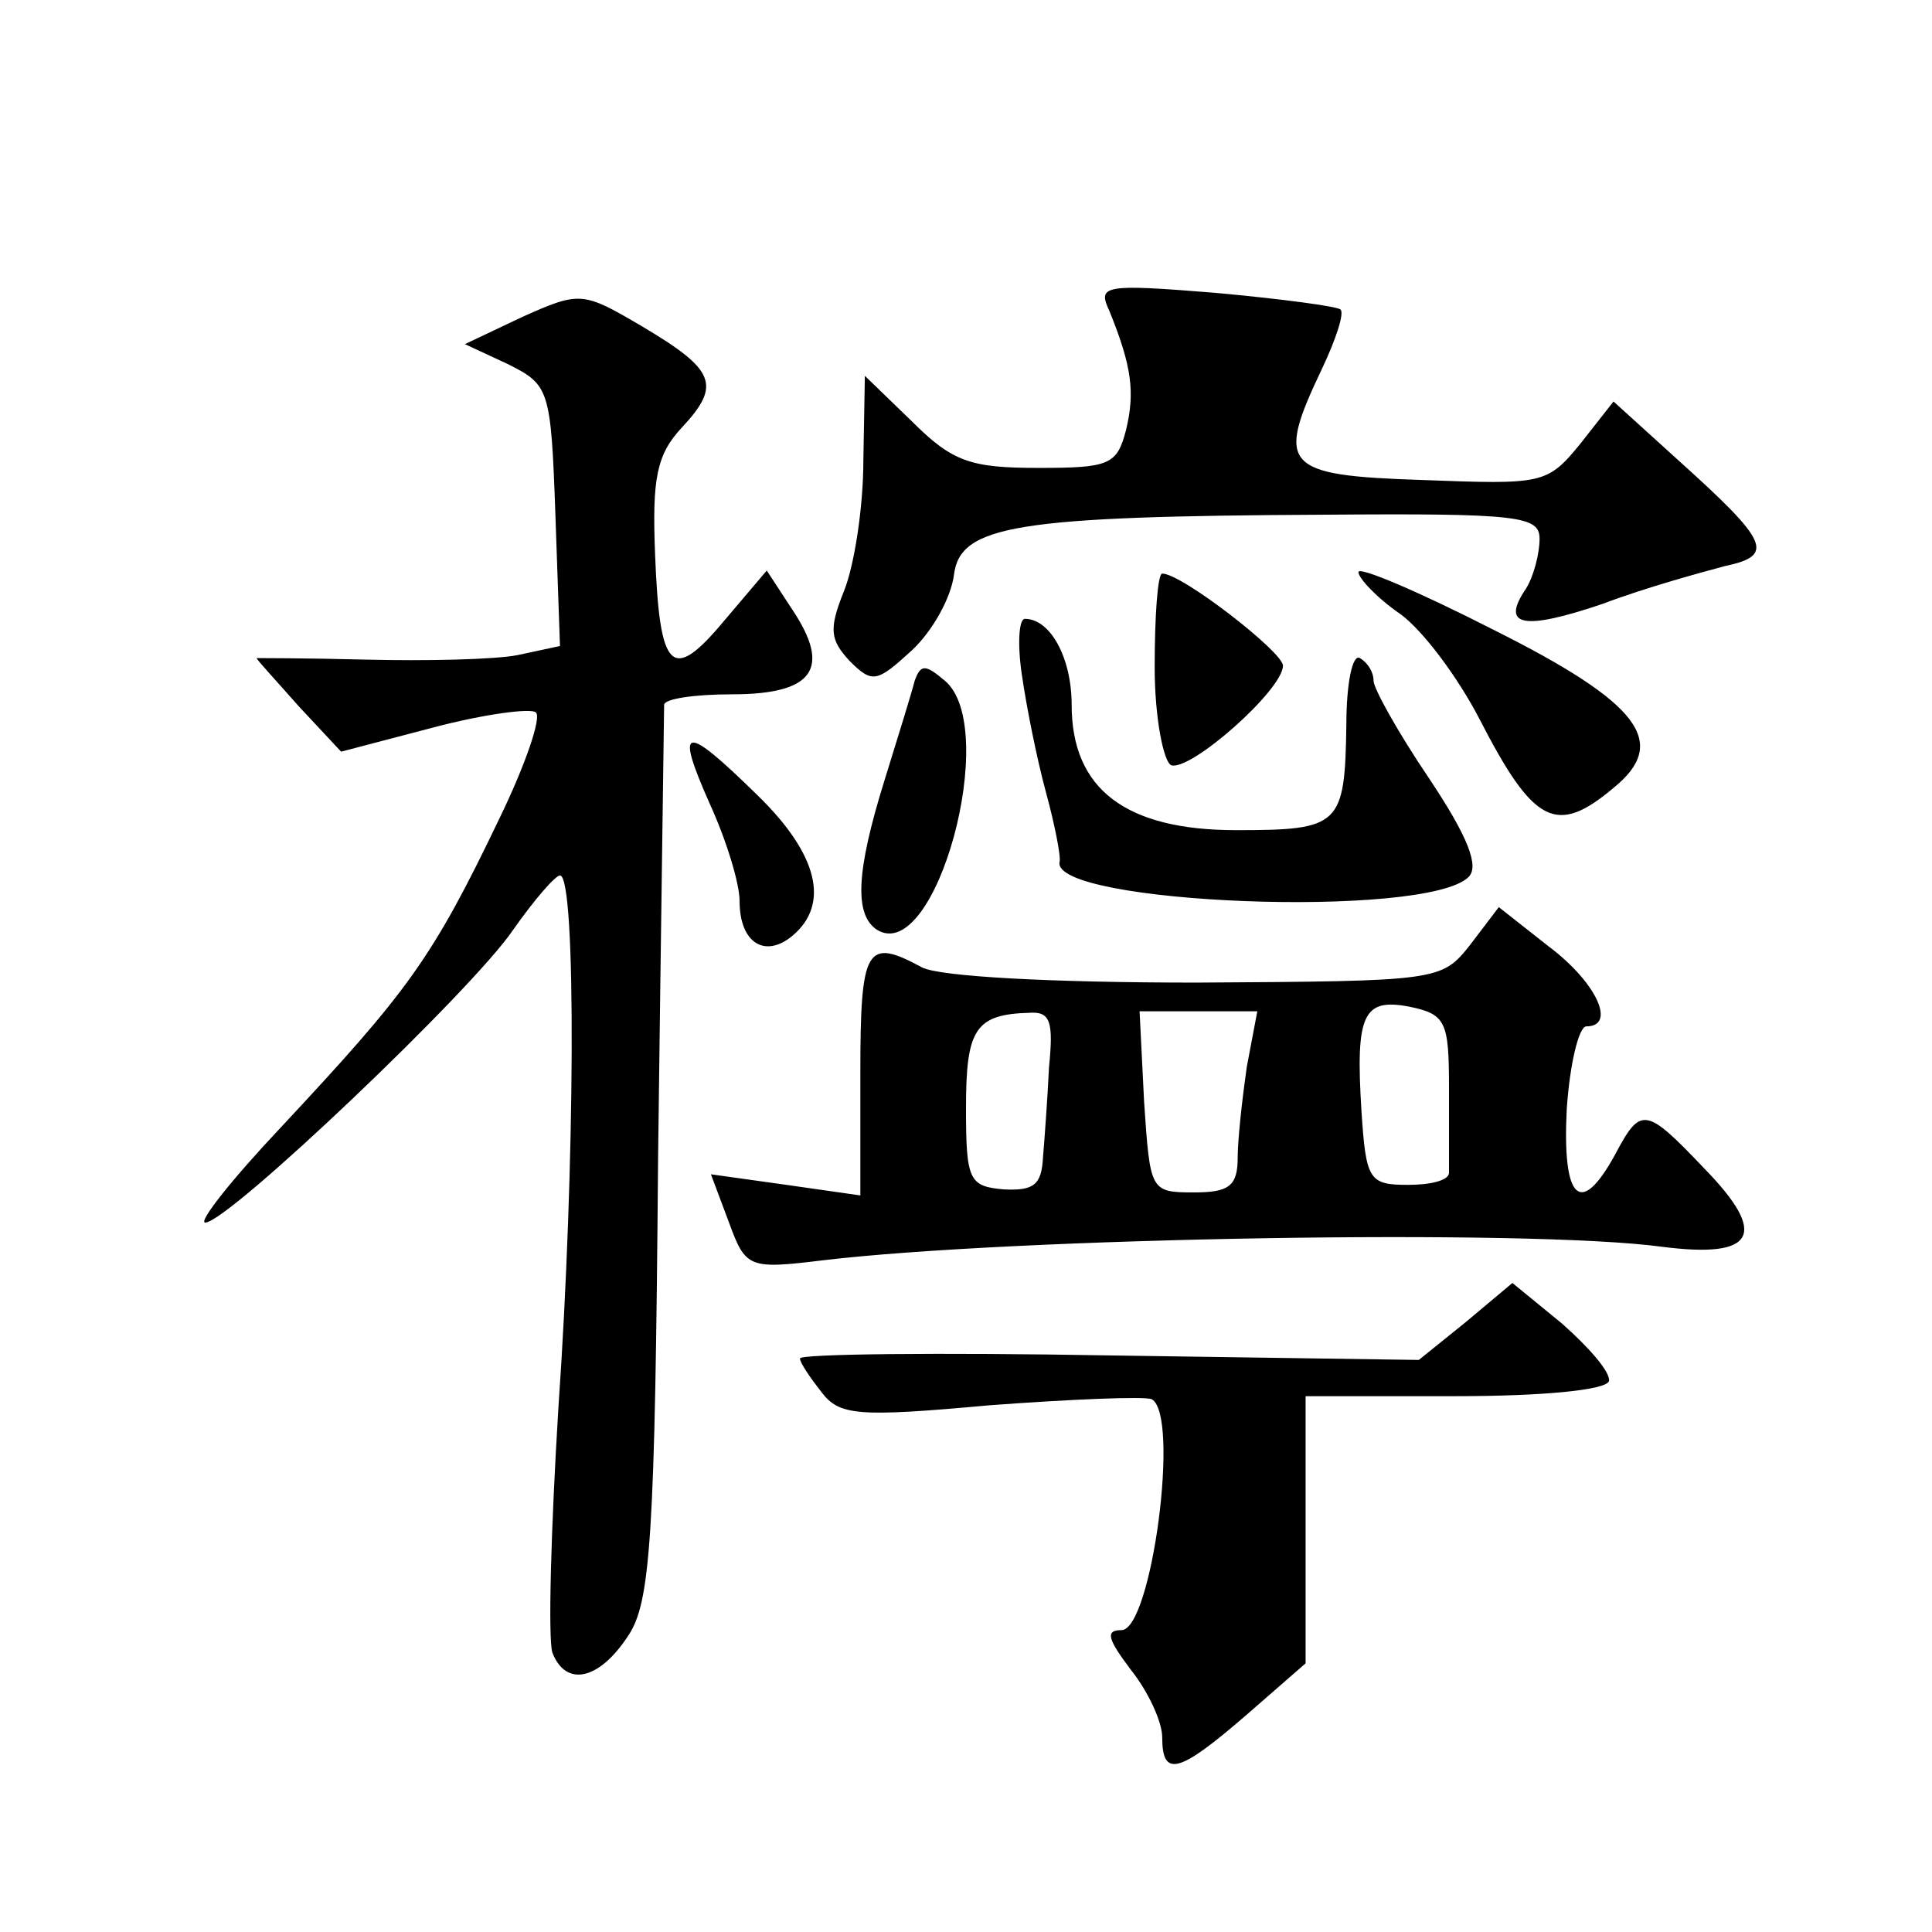 <?xml version="1.0" standalone="no"?>
<!DOCTYPE svg PUBLIC "-//W3C//DTD SVG 20010904//EN"
 "http://www.w3.org/TR/2001/REC-SVG-20010904/DTD/svg10.dtd">
<svg version="1.0" xmlns="http://www.w3.org/2000/svg"
 width="128pt" height="128pt" viewBox="0 0 128 128"
 preserveAspectRatio="xMidYMid meet">
<g transform="translate(0,128) scale(0.1,-0.1)"
fill="#0" stroke="none">
<path d="M346 1070 l-38 -18 28 -13 c28 -14 29 -16 32 -101 l3 -86 -28 -6 c-15
-3 -61 -4 -101 -3 -39 1 -72 1 -72 1 0 -1 13 -15 28 -32 l28 -30 61 16 c34 9 65
13 68 10 4 -3 -7 -35 -24 -70 -45 -94 -61 -115 -145 -205 -33 -35 -55 -63 -50 -63
15 0 177 154 204 194 14 20 28 36 31 36 11 0 10 -194 -1 -352 -5 -81 -7 -154 -4
-163 9 -23 31 -18 50 11 15 22 18 64 20 317 2 161 4 295 4 300 0 4 20 7 45 7 54
0 66 17 40 56 l-17 26 -28 -33 c-35 -42 -43 -34 -46 44 -2 50 1 66 18 84 26 28
22 38 -27 67 -39 23 -41 23 -79 6z M735 1074 c15 -37 17 -54 11 -79 -6 -23 -11
-25 -58 -25 -45 0 -57 4 -84 31 l-31 30 -1 -56 c0 -31 -6 -70 -13 -87 -10 -25 -9
-32 4 -46 15 -15 18 -14 41 7 14 13 26 35 28 50 4 33 41 39 246 40 129 1 142 -1
142 -16 0 -10 -4 -25 -9 -33 -17 -25 -2 -28 51 -10 29 11 66 21 81 25 33 7 29 16
-31 70 l-43 39 -22 -28 c-22 -27 -25 -27 -105 -24 -92 3 -97 9 -66 74 9 19 15 37
12 39 -2 2 -39 7 -83 11 -74 6 -78 5 -70 -12z M900 901 c0 -4 12 -17 28 -28 15
-11 38 -42 52 -69 36 -70 51 -78 89 -46 37 30 18 56 -80 105 -49 25 -89 42 -89
38z M765 838 c0 -34 6 -63 11 -65 13 -4 74 50 74 66 0 9 -67 61 -80 61 -3 0 -5
-28 -5 -62z M677 833 c3 -21 10 -56 16 -78 6 -22 10 -43 9 -46 -6 -28 243 -38 271
-10 7 7 0 26 -26 65 -21 31 -37 60 -37 65 0 6 -4 12 -9 15 -5 3 -9 -17 -9 -44 -1
-67 -4 -70 -73 -70 -73 0 -109 27 -109 83 0 31 -14 57 -31 57 -4 0 -5 -17 -2 -37z
M606 829 c-2 -8 -11 -37 -20 -66 -19 -61 -20 -89 -5 -99 39 -24 82 134 45 165 -13
11 -16 11 -20 0z M470 748 c11 -24 20 -53 20 -65 0 -28 17 -38 35 -23 25 21 17
54 -23 93 -49 48 -55 47 -32 -5z M974 654 c-19 -24 -21 -24 -181 -25 -97 0 -170
4 -182 10 -37 20 -41 14 -41 -70 l0 -81 -49 7 -50 7 12 -32 c11 -30 13 -31 62 -25
126 15 467 21 556 9 62 -8 71 8 28 52 -39 41 -42 41 -59 9 -23 -42 -35 -30 -32
30 2 30 8 55 13 55 20 0 7 29 -25 53 l-33 26 -19 -25z m-14 -95 c0 -27 0 -52 0
-56 0 -5 -12 -8 -27 -8 -26 0 -28 3 -31 49 -4 64 1 75 32 69 24 -5 26 -10 26 -54z
m-265 14 c-1 -21 -3 -48 -4 -60 -1 -18 -6 -22 -26 -21 -23 2 -25 6 -25 54 0 52
6 62 42 63 14 1 16 -6 13 -36z m131 0 c-3 -21 -6 -48 -6 -60 0 -19 -6 -23 -29 -23
-29 0 -29 1 -33 60 l-3 60 39 0 39 0 -7 -37z M971 404 l-31 -25 -205 3 c-113 2
-205 1 -205 -2 0 -3 7 -13 14 -22 12 -16 24 -17 112 -9 54 4 102 6 107 4 19 -10
0 -153 -20 -153 -11 0 -9 -6 6 -26 12 -15 21 -35 21 -45 0 -27 11 -24 56 15 l39
34 0 88 0 89 99 0 c58 0 100 4 102 10 1 6 -13 22 -31 38 l-33 27 -31 -26z"/>
</g>
</svg>
